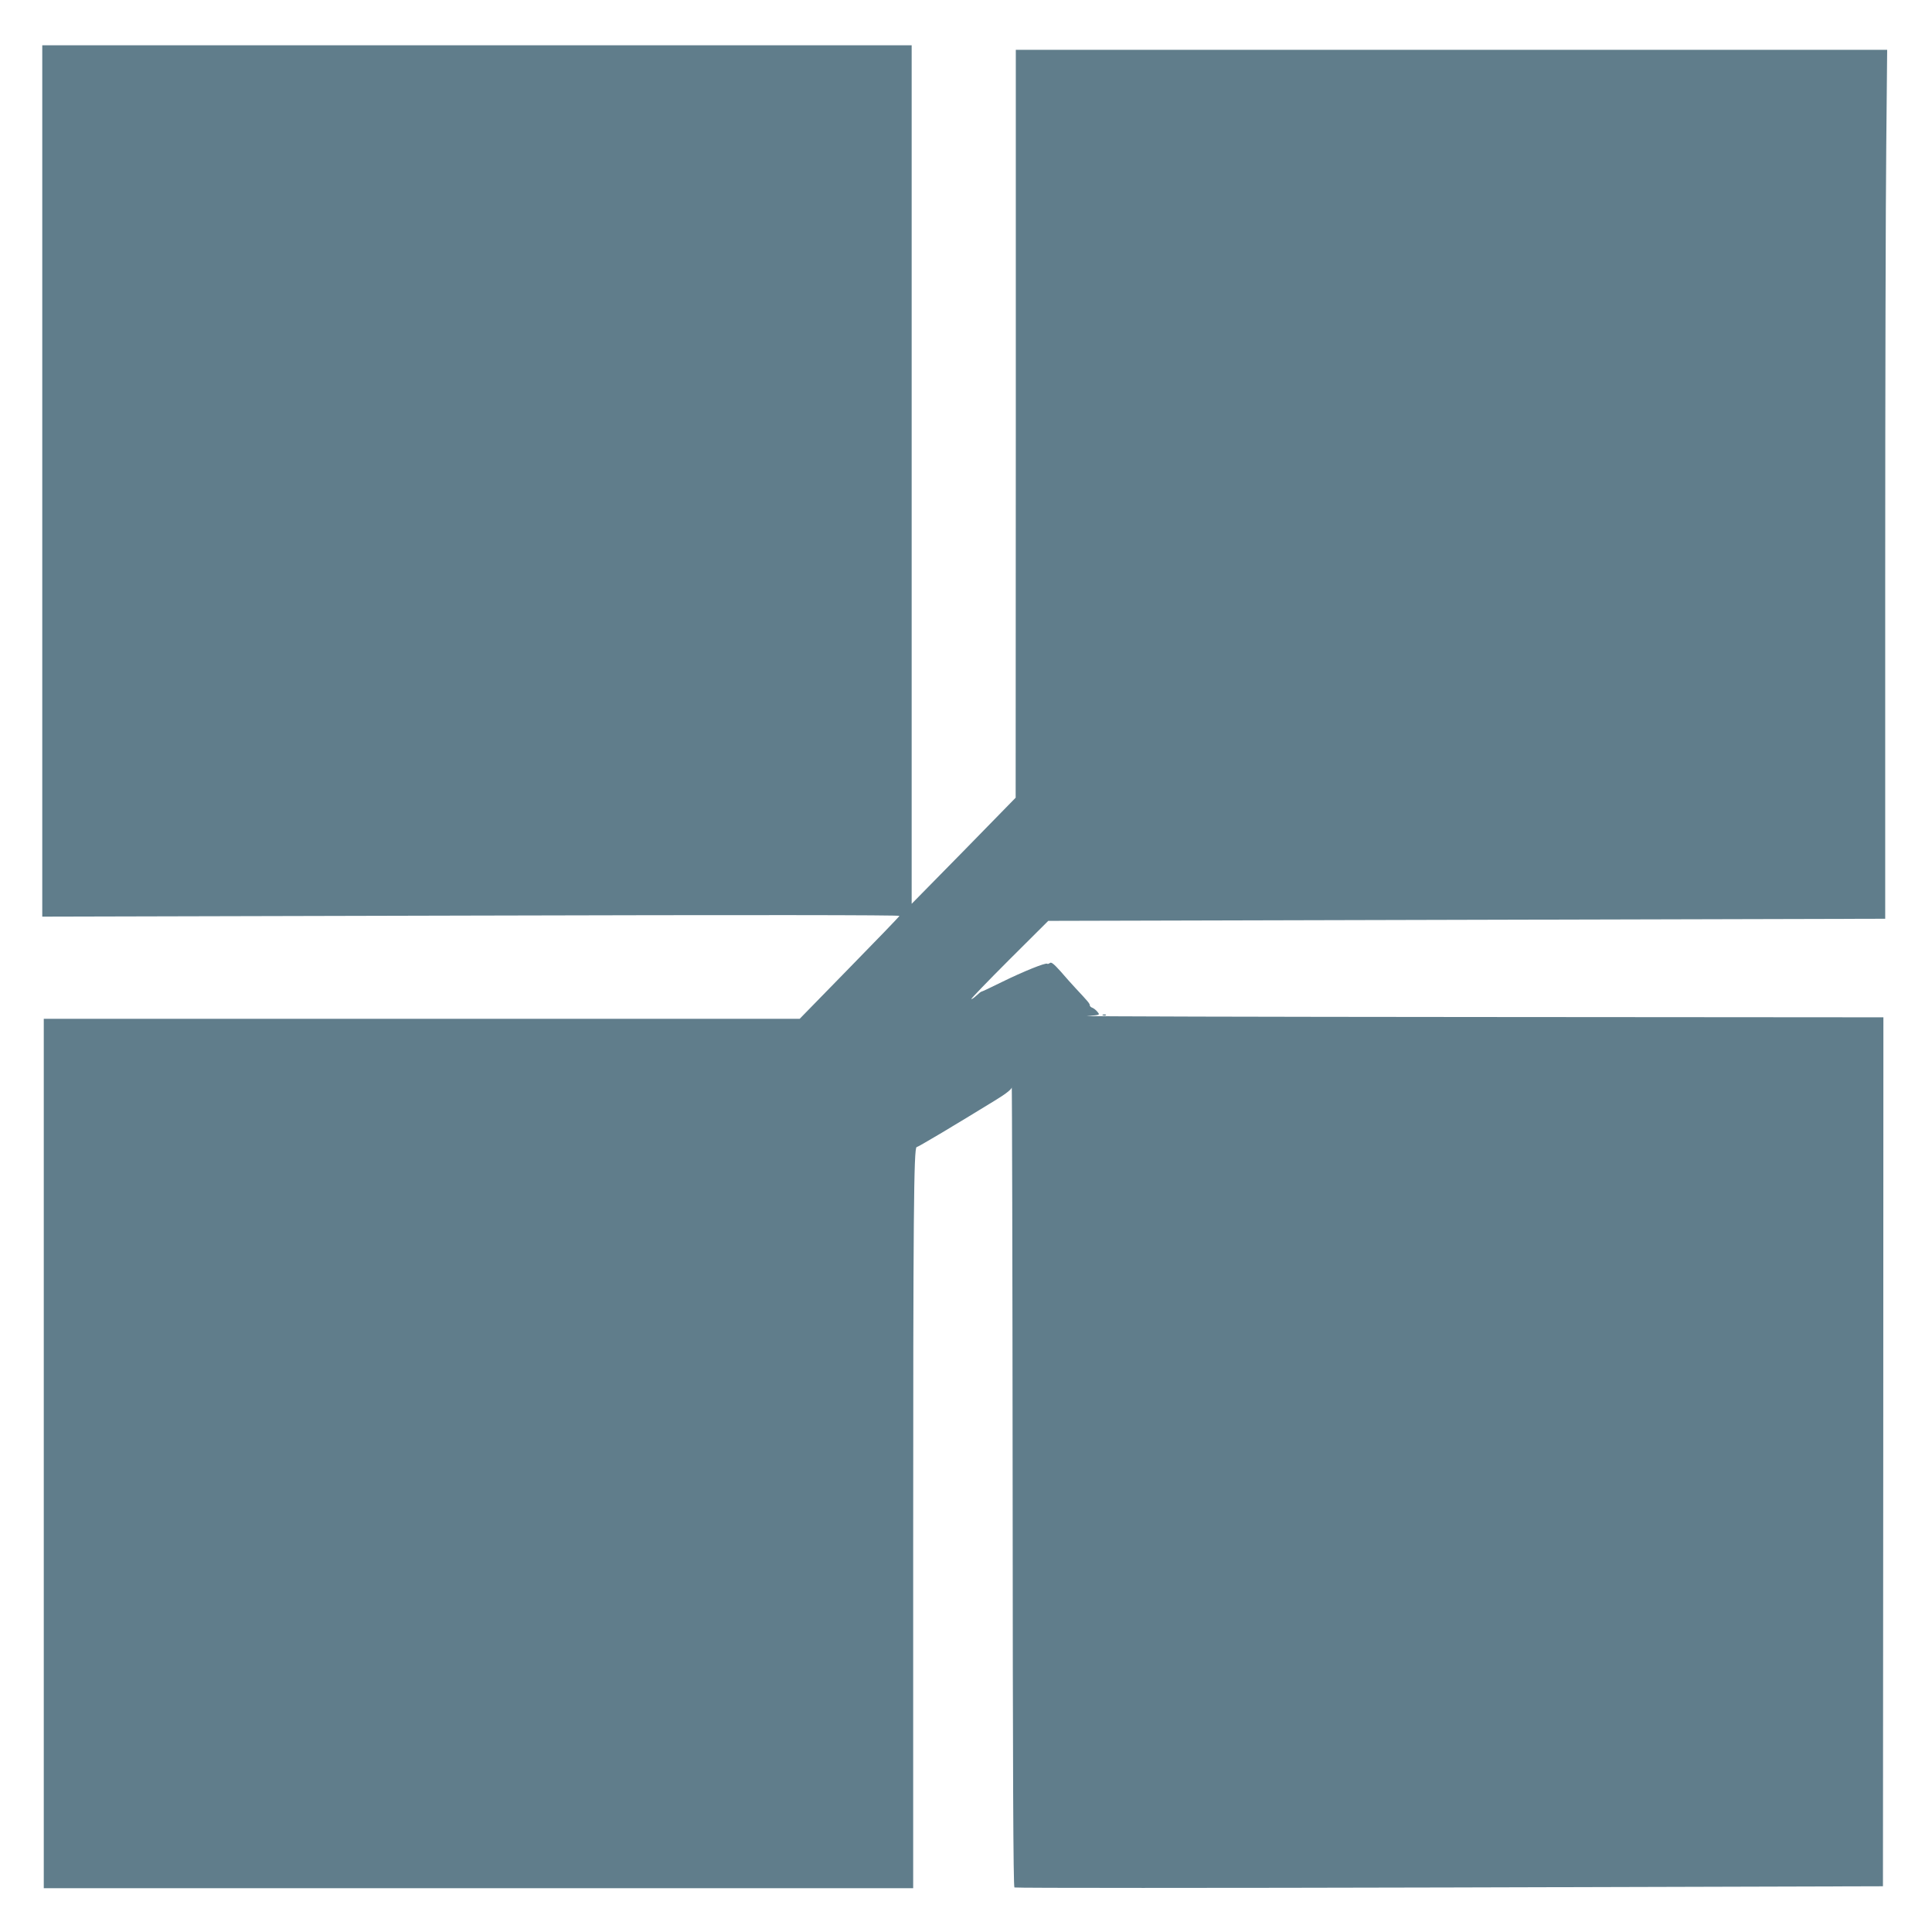 <?xml version="1.0" standalone="no"?>
<!DOCTYPE svg PUBLIC "-//W3C//DTD SVG 20010904//EN"
 "http://www.w3.org/TR/2001/REC-SVG-20010904/DTD/svg10.dtd">
<svg version="1.0" xmlns="http://www.w3.org/2000/svg"
 width="1280pt" height="1280pt" viewBox="0 0 1280 1280"
 preserveAspectRatio="xMidYMid meet">
<g transform="translate(0,1280) scale(0.1,-0.1)"
fill="#607d8b" stroke="none">
<path d="M280 9613 l0 -2886 2841 7 c1841 5 2840 4 2838 -2 -2 -6 -152 -161
-333 -346 l-328 -336 -2504 0 -2504 0 0 -2880 0 -2880 2880 0 2880 0 0 2238
c0 2205 4 2672 23 2672 8 0 231 132 514 306 73 44 114 76 116 89 2 11 5 -1176
6 -2637 1 -1885 4 -2659 12 -2663 6 -4 1303 -4 2882 0 l2872 8 2 2878 1 2879
-2681 2 c-1475 1 -2643 4 -2595 7 86 6 86 6 70 26 -9 12 -25 24 -34 28 -10 3
-18 11 -18 17 0 11 -9 22 -95 114 -22 23 -66 73 -98 110 -44 49 -62 64 -71 56
-7 -5 -15 -8 -18 -5 -9 9 -162 -53 -298 -120 -74 -37 -137 -66 -138 -65 -2 1
-17 -11 -33 -26 -16 -15 -31 -25 -34 -23 -2 3 111 120 253 262 l257 256 2773
7 2772 7 0 2247 c0 1236 3 2531 7 2878 l6 632 -2886 0 -2887 0 0 -2477 -1
-2478 -344 -352 -345 -351 0 2844 0 2844 -2880 0 -2880 0 0 -2887z"/>
<path d="M7308 6073 c7 -3 16 -2 19 1 4 3 -2 6 -13 5 -11 0 -14 -3 -6 -6z"/>
</g>
</svg>
